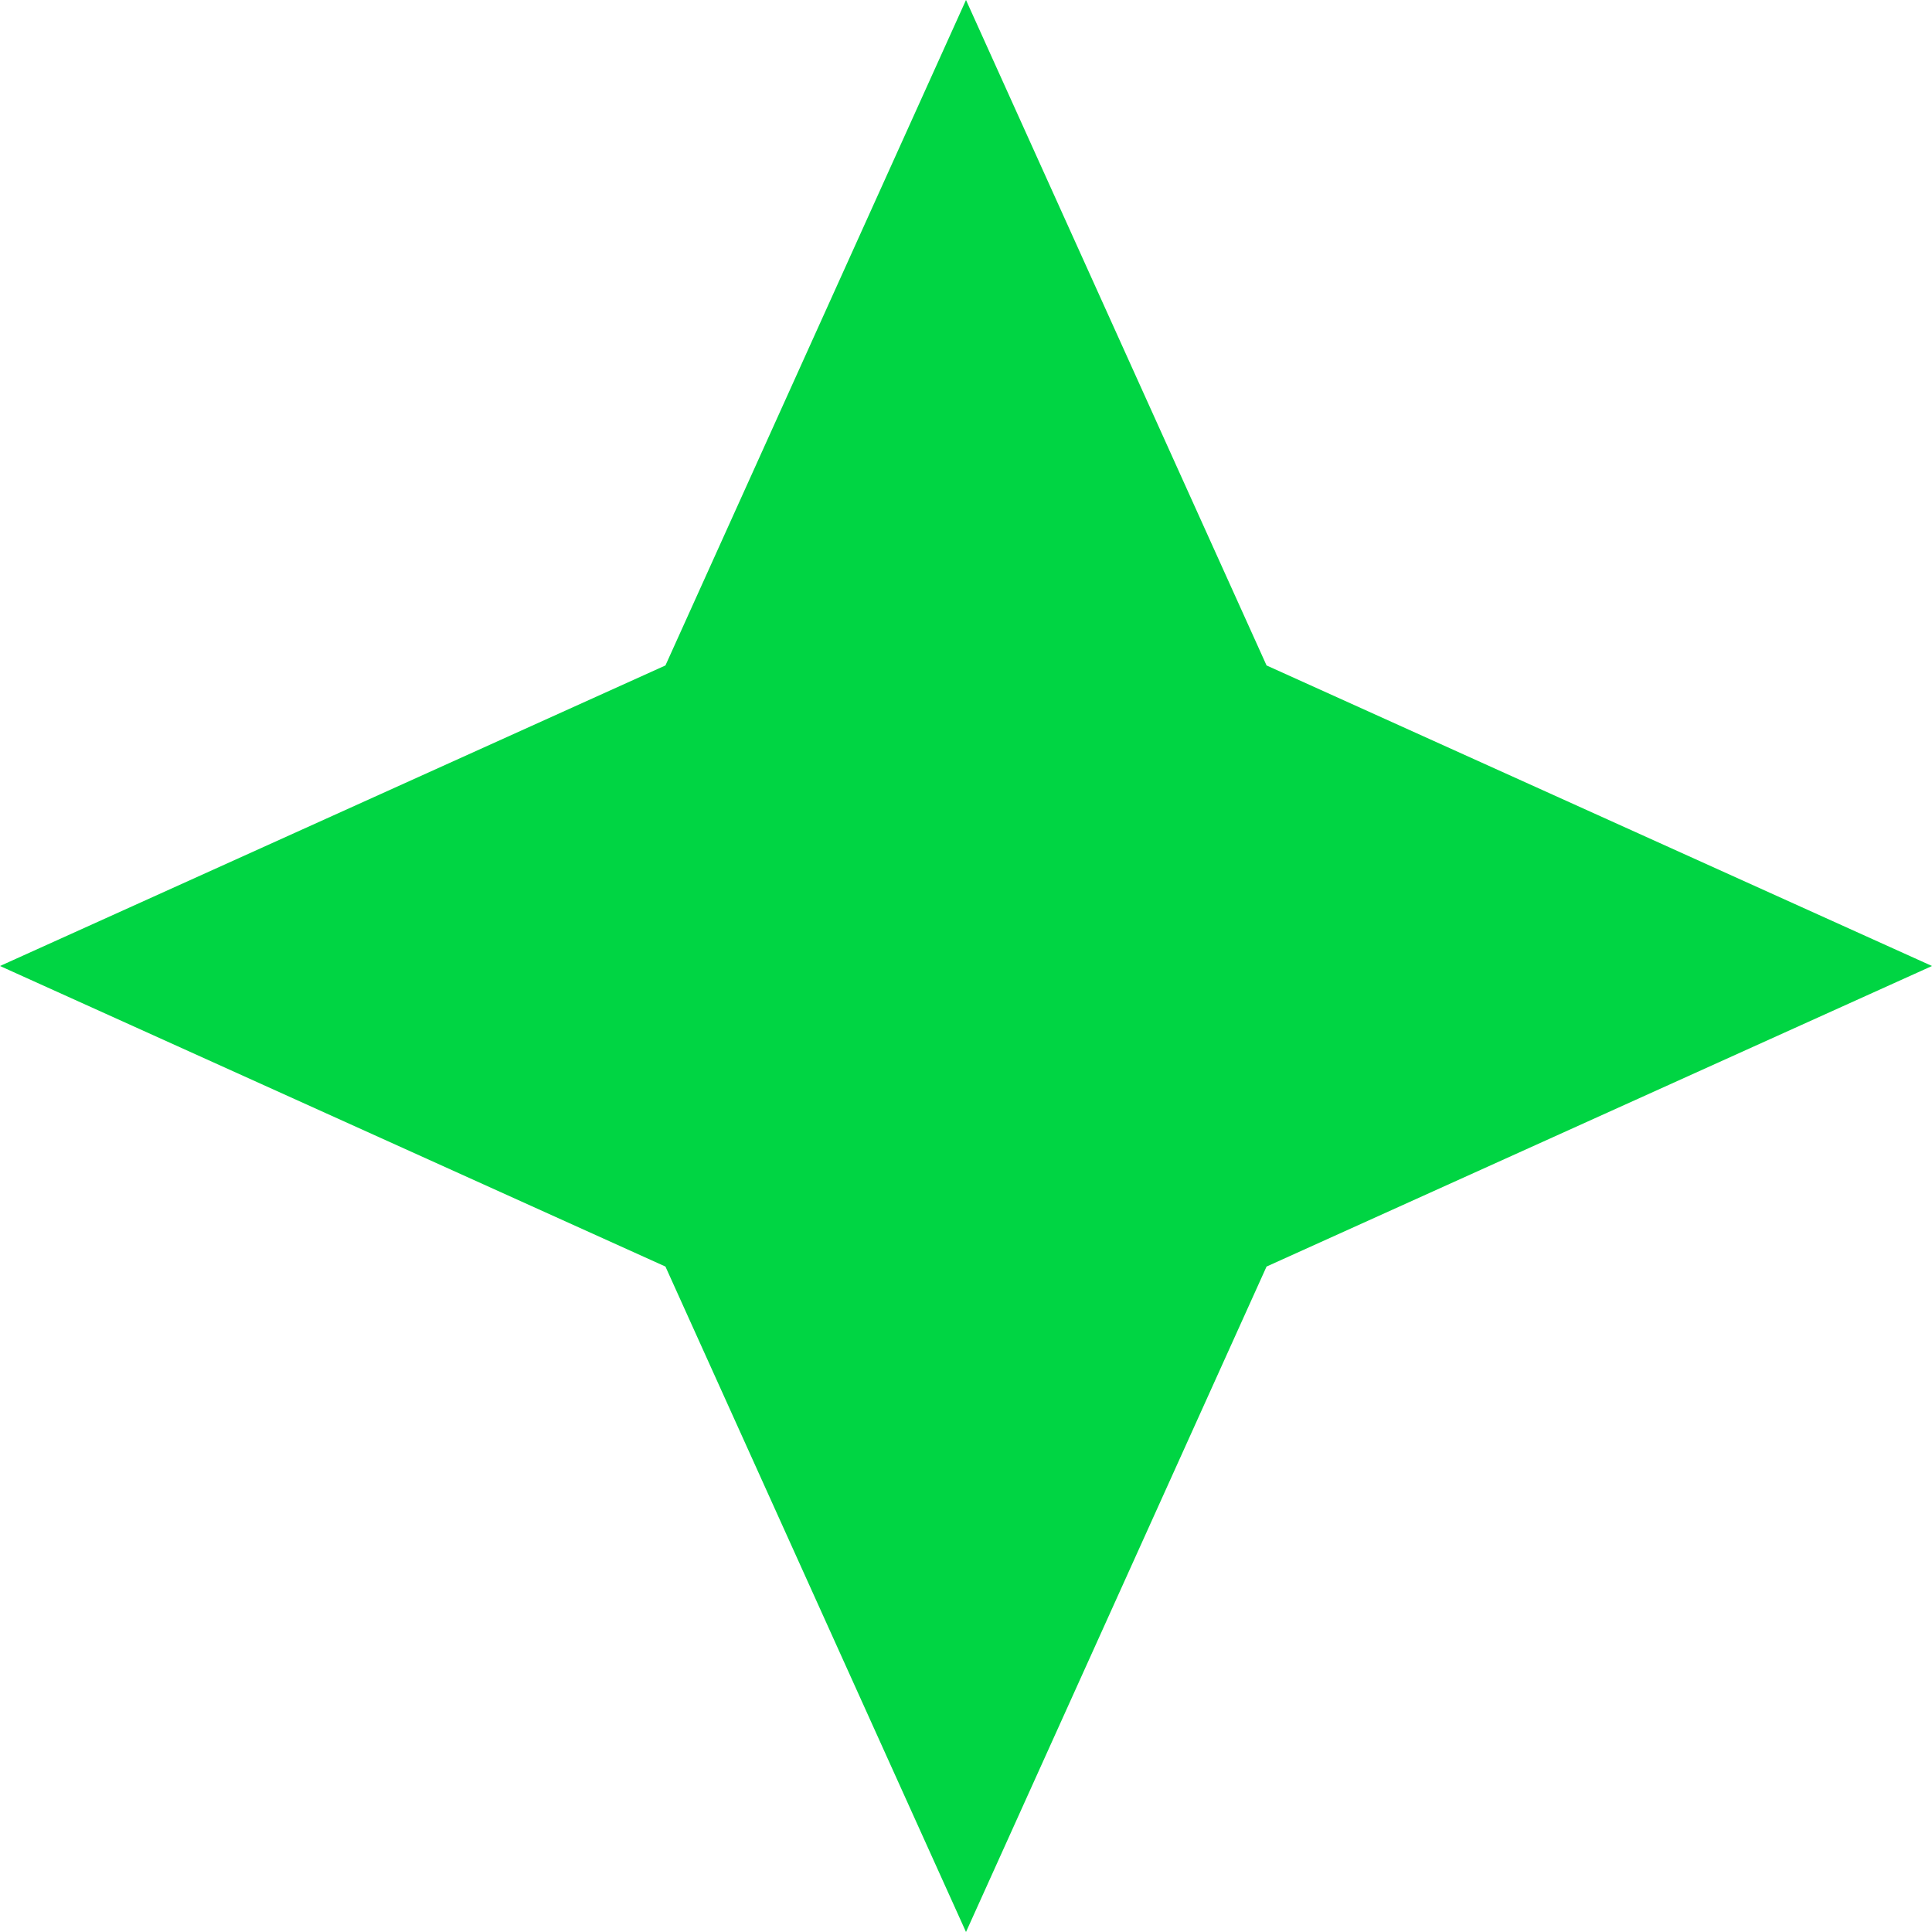 <svg xmlns="http://www.w3.org/2000/svg" width="97" height="97" viewBox="0 0 97 97" fill="none"><path d="M48.5 0L63.59 33.41L97 48.5L63.59 63.59L48.5 97L33.41 63.59L0 48.5L33.41 33.41L48.5 0Z" fill="#00D543"></path></svg>